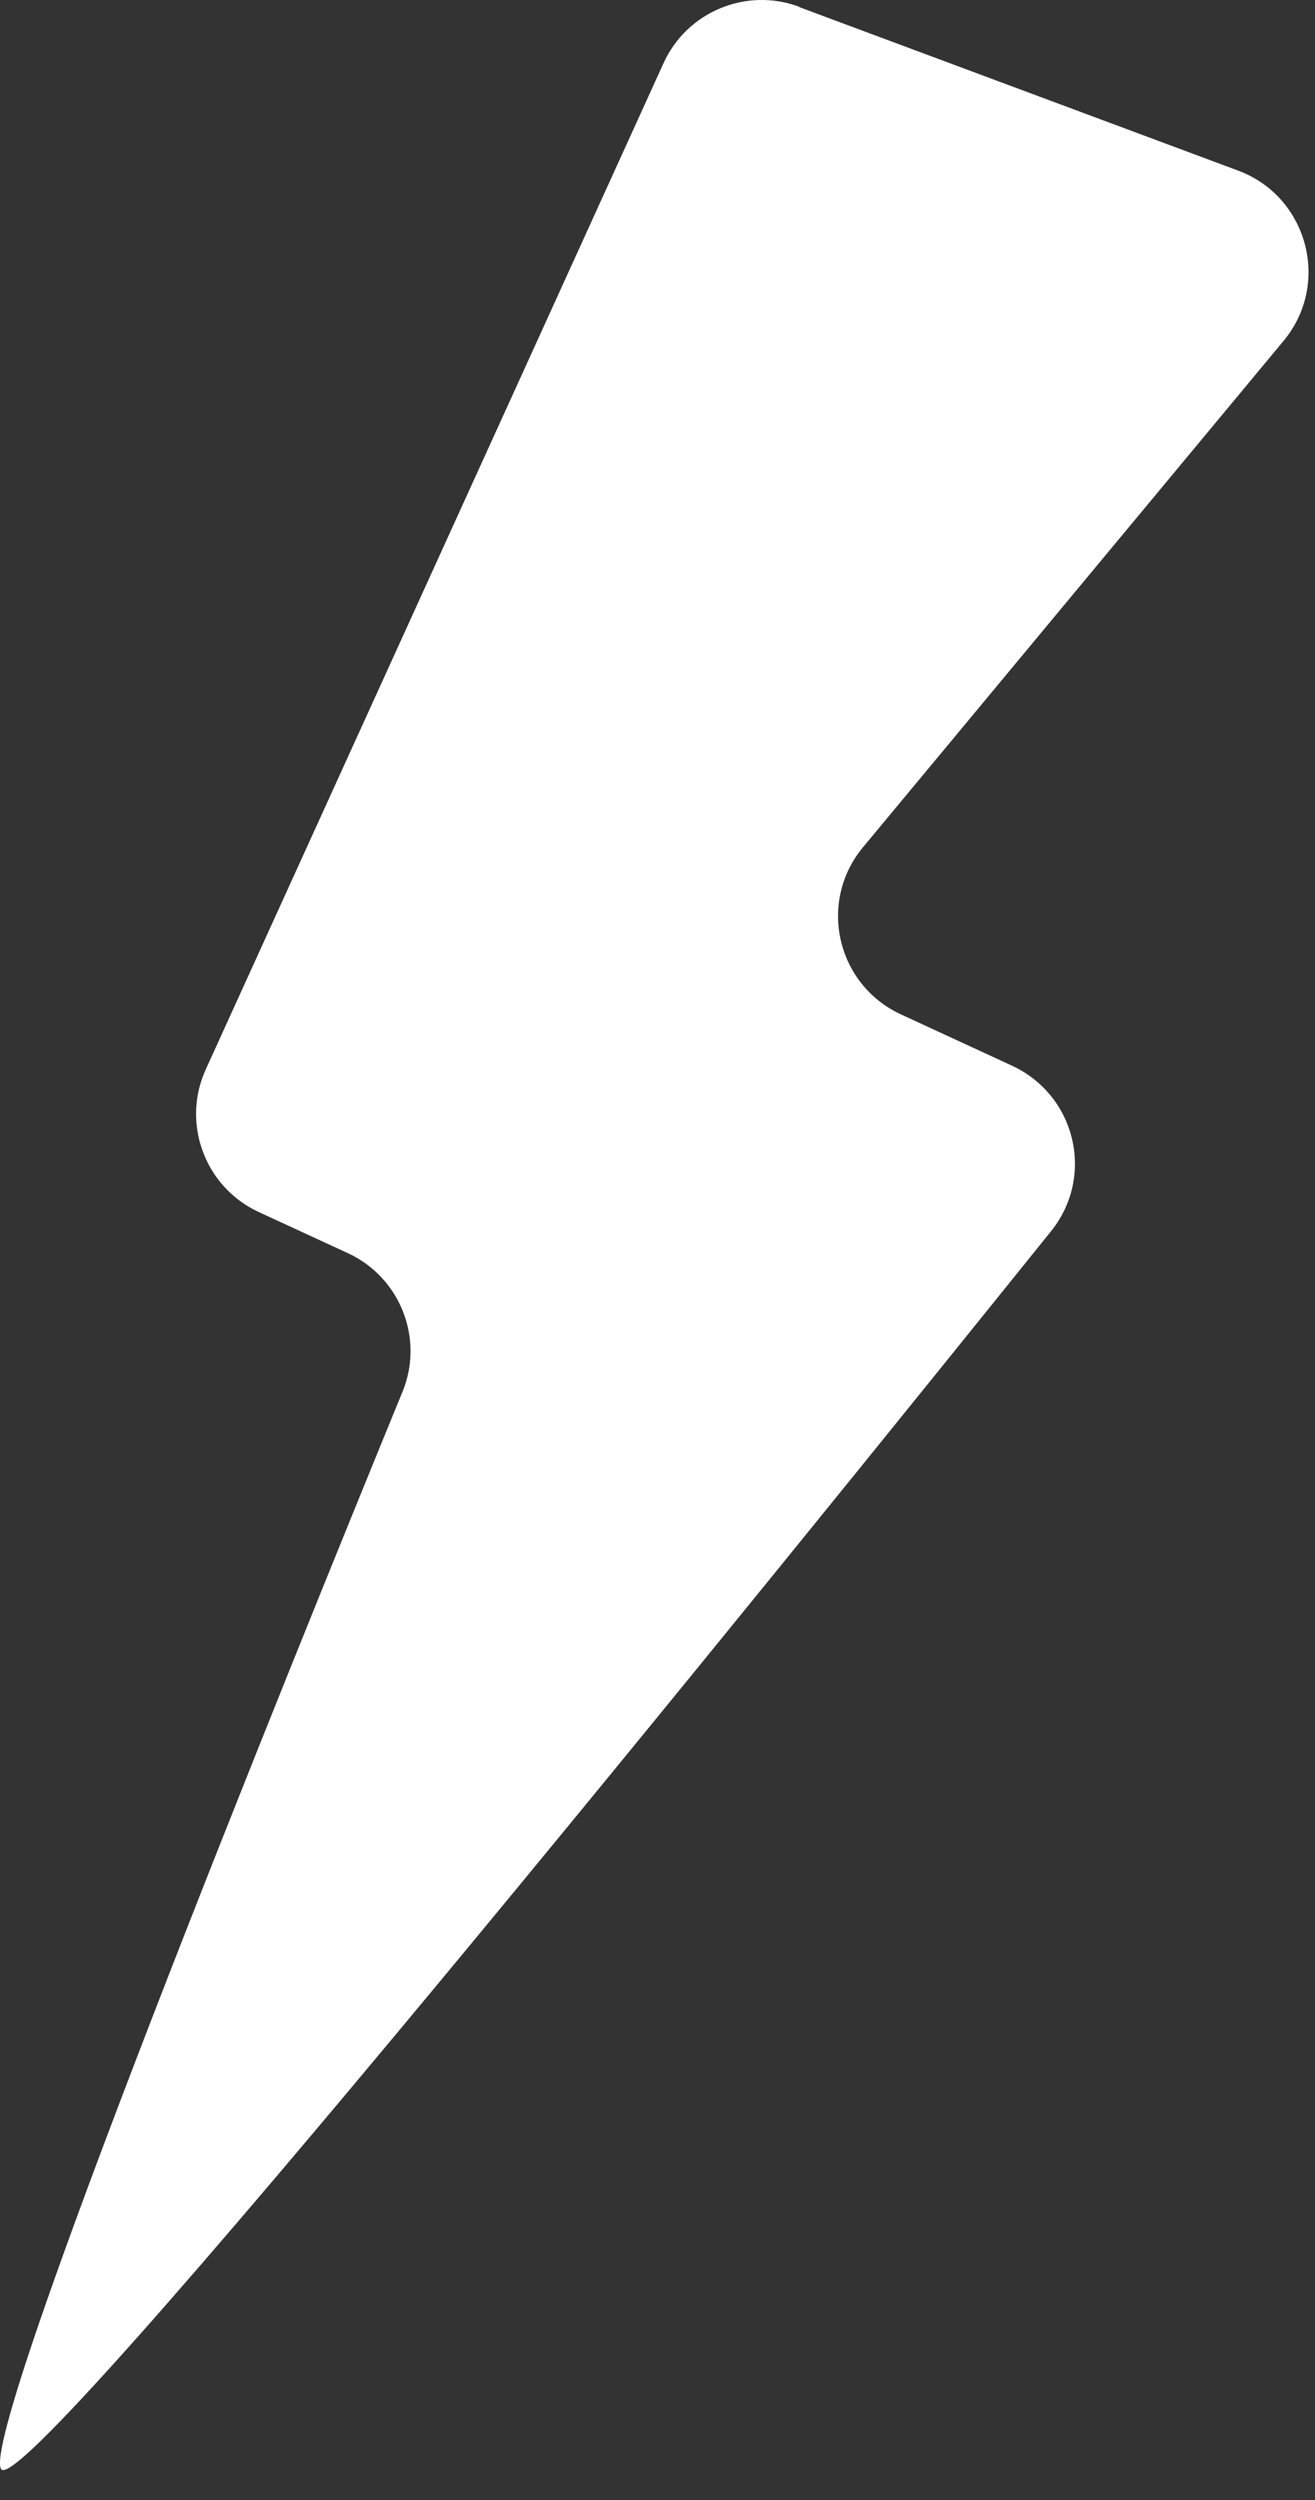 <?xml version="1.0" encoding="UTF-8"?> <svg xmlns="http://www.w3.org/2000/svg" width="40" height="76" viewBox="0 0 40 76" fill="none"><rect x="0" y="0" width="40" height="76" fill="#333333" stroke="none"/> <path d="M24.311 0.216L37.661 5.186C39.781 5.976 40.491 8.626 39.041 10.366L26.251 25.756C24.871 27.416 25.441 29.926 27.401 30.836L30.781 32.396C32.721 33.296 33.311 35.746 31.981 37.416C24.031 47.286 0.671 76.226 0.031 75.056C-0.609 73.896 8.841 50.606 12.241 42.316C12.911 40.696 12.171 38.826 10.581 38.096L7.871 36.846C6.231 36.086 5.511 34.146 6.261 32.506L20.181 1.926C20.891 0.356 22.701 -0.394 24.311 0.206V0.216Z" fill="white"></path> </svg> 